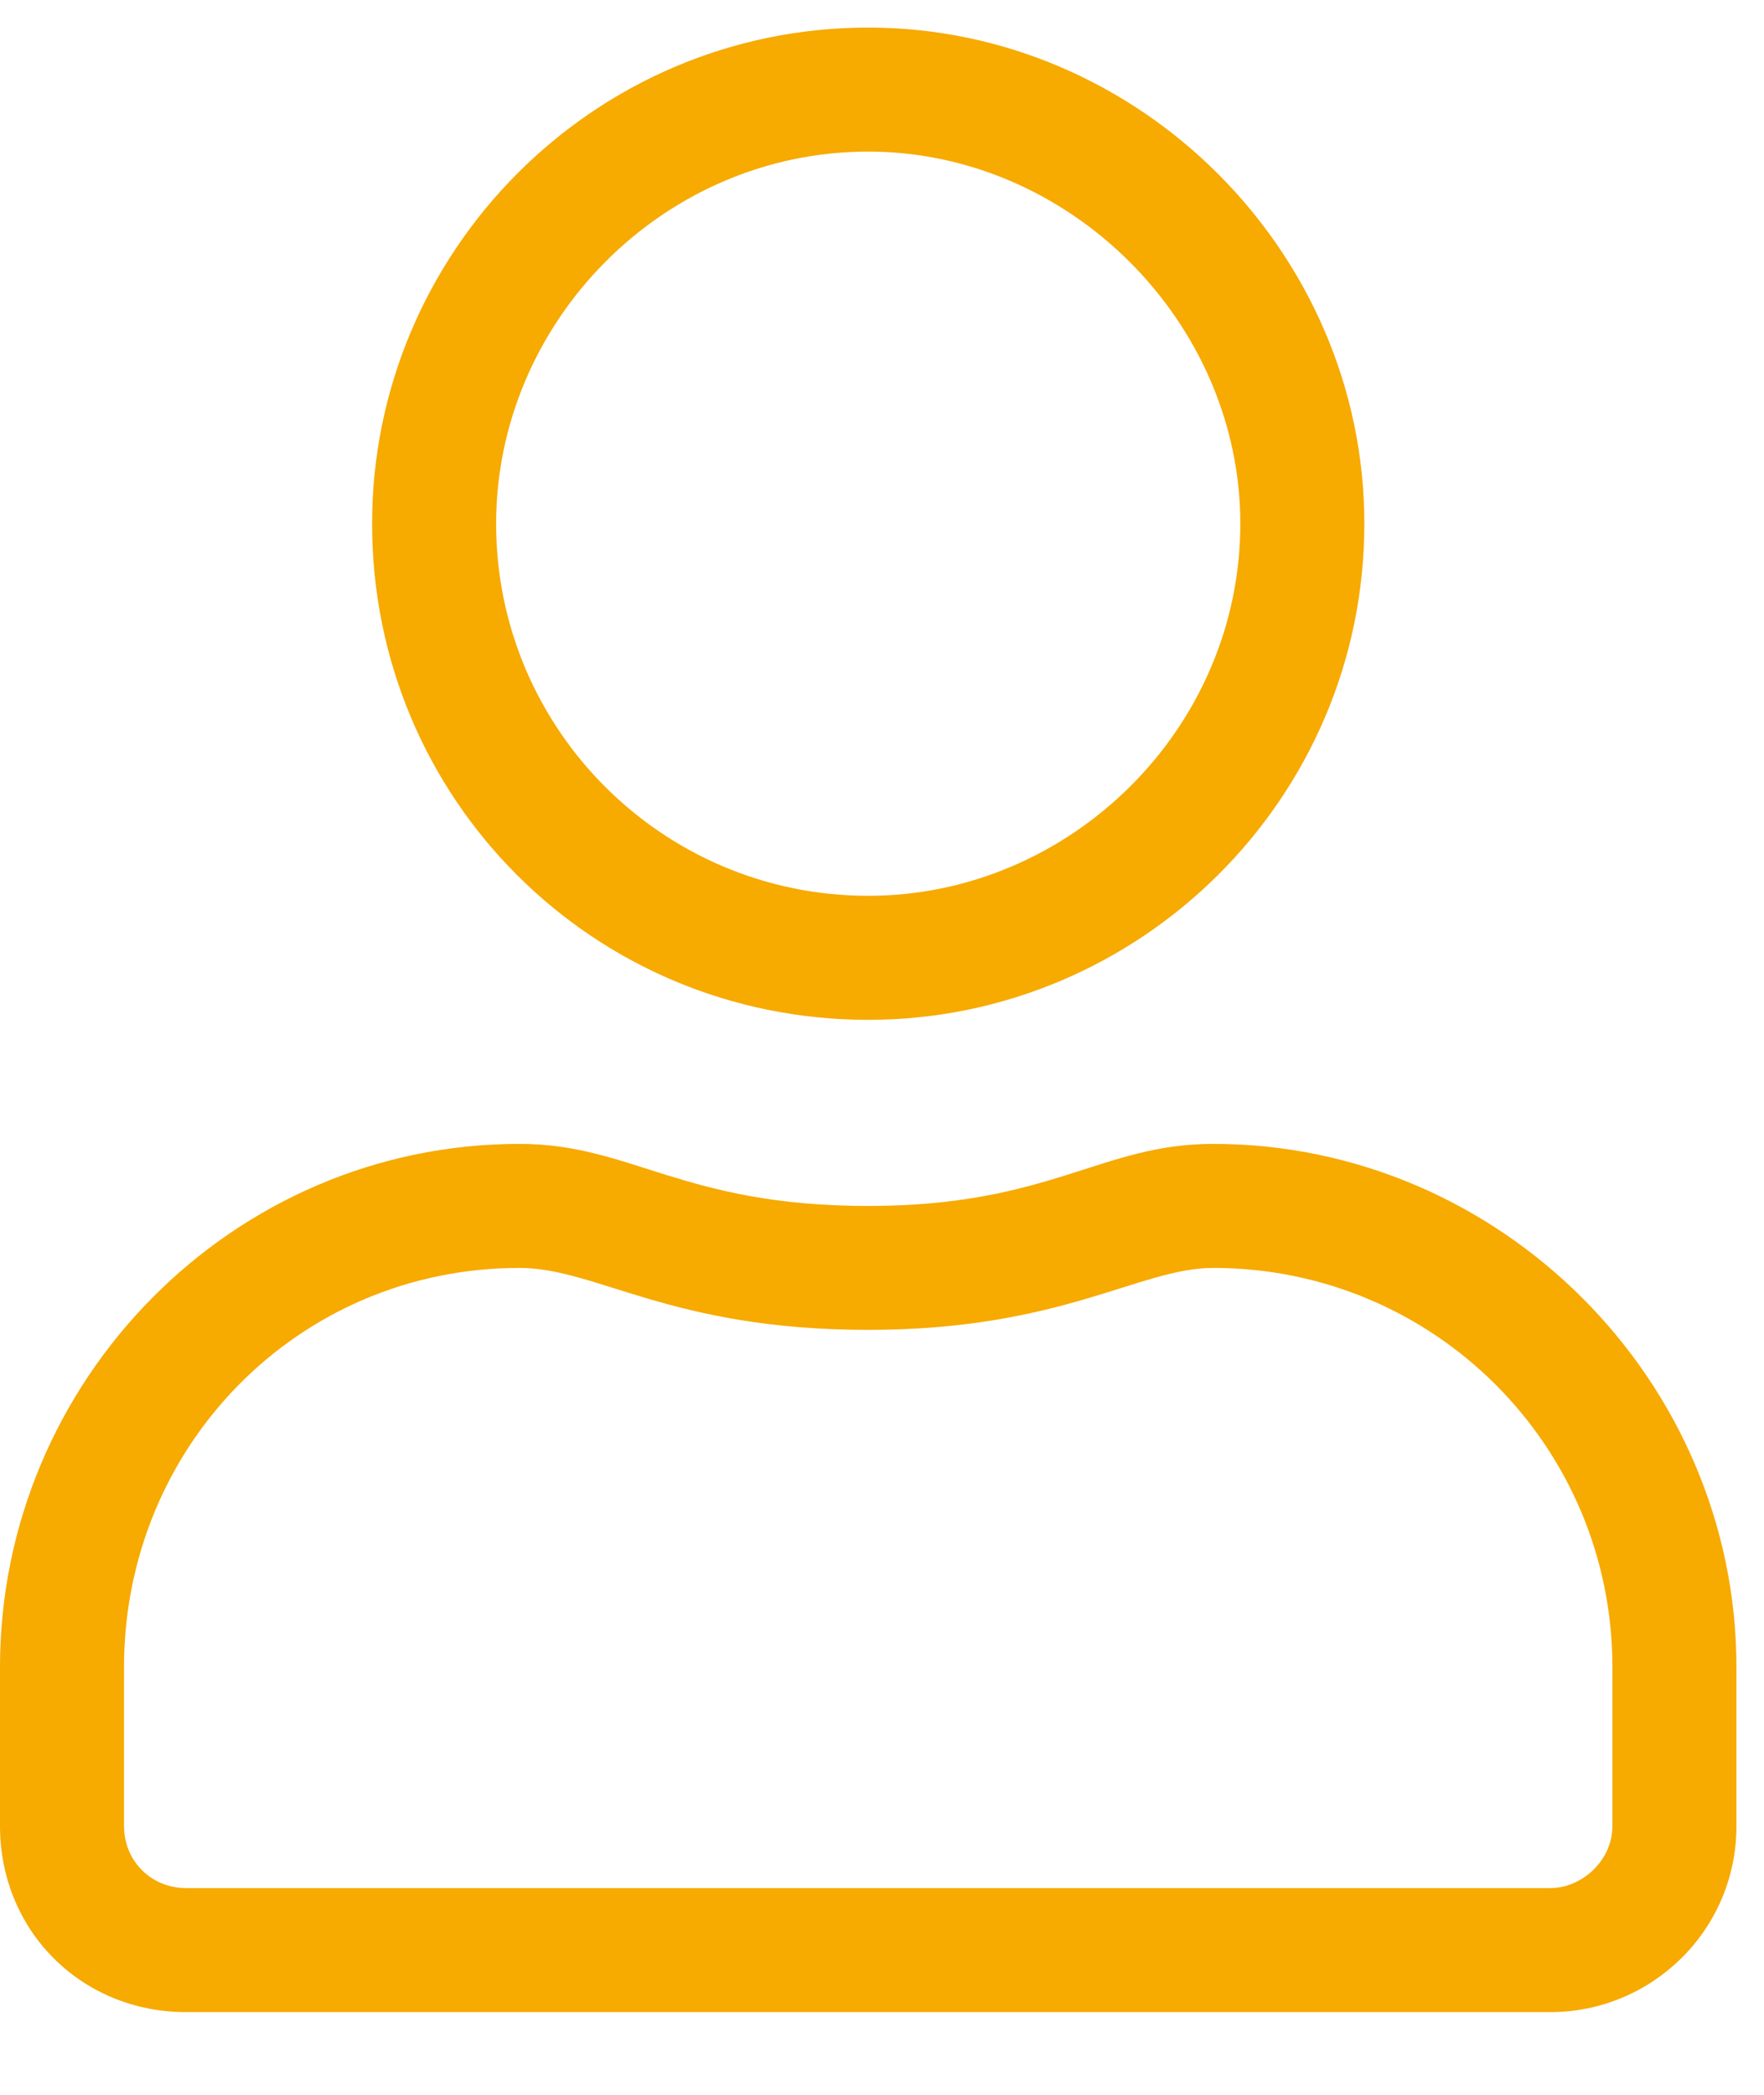 <svg width="16" height="19" viewBox="0 0 16 19" fill="none" xmlns="http://www.w3.org/2000/svg">
<path d="M11.004 10.375C9.984 10.375 9.527 10.938 7.875 10.938C6.188 10.938 5.73 10.375 4.711 10.375C2.109 10.375 0 12.52 0 15.121V16.562C0 17.512 0.738 18.25 1.688 18.25H14.062C14.977 18.25 15.75 17.512 15.75 16.562V15.121C15.75 12.52 13.605 10.375 11.004 10.375ZM14.625 16.562C14.625 16.879 14.344 17.125 14.062 17.125H1.688C1.371 17.125 1.125 16.879 1.125 16.562V15.121C1.125 13.117 2.707 11.5 4.711 11.5C5.414 11.5 6.082 12.062 7.875 12.062C9.633 12.062 10.336 11.5 11.004 11.5C13.008 11.5 14.625 13.117 14.625 15.121V16.562ZM7.875 9.25C10.336 9.25 12.375 7.246 12.375 4.75C12.375 2.289 10.336 0.25 7.875 0.25C5.379 0.25 3.375 2.289 3.375 4.75C3.375 7.246 5.379 9.25 7.875 9.25ZM7.875 1.375C9.703 1.375 11.25 2.922 11.25 4.75C11.25 6.613 9.703 8.125 7.875 8.125C6.012 8.125 4.5 6.613 4.5 4.75C4.5 2.922 6.012 1.375 7.875 1.375Z" fill="#F7AA00"/>
</svg>
